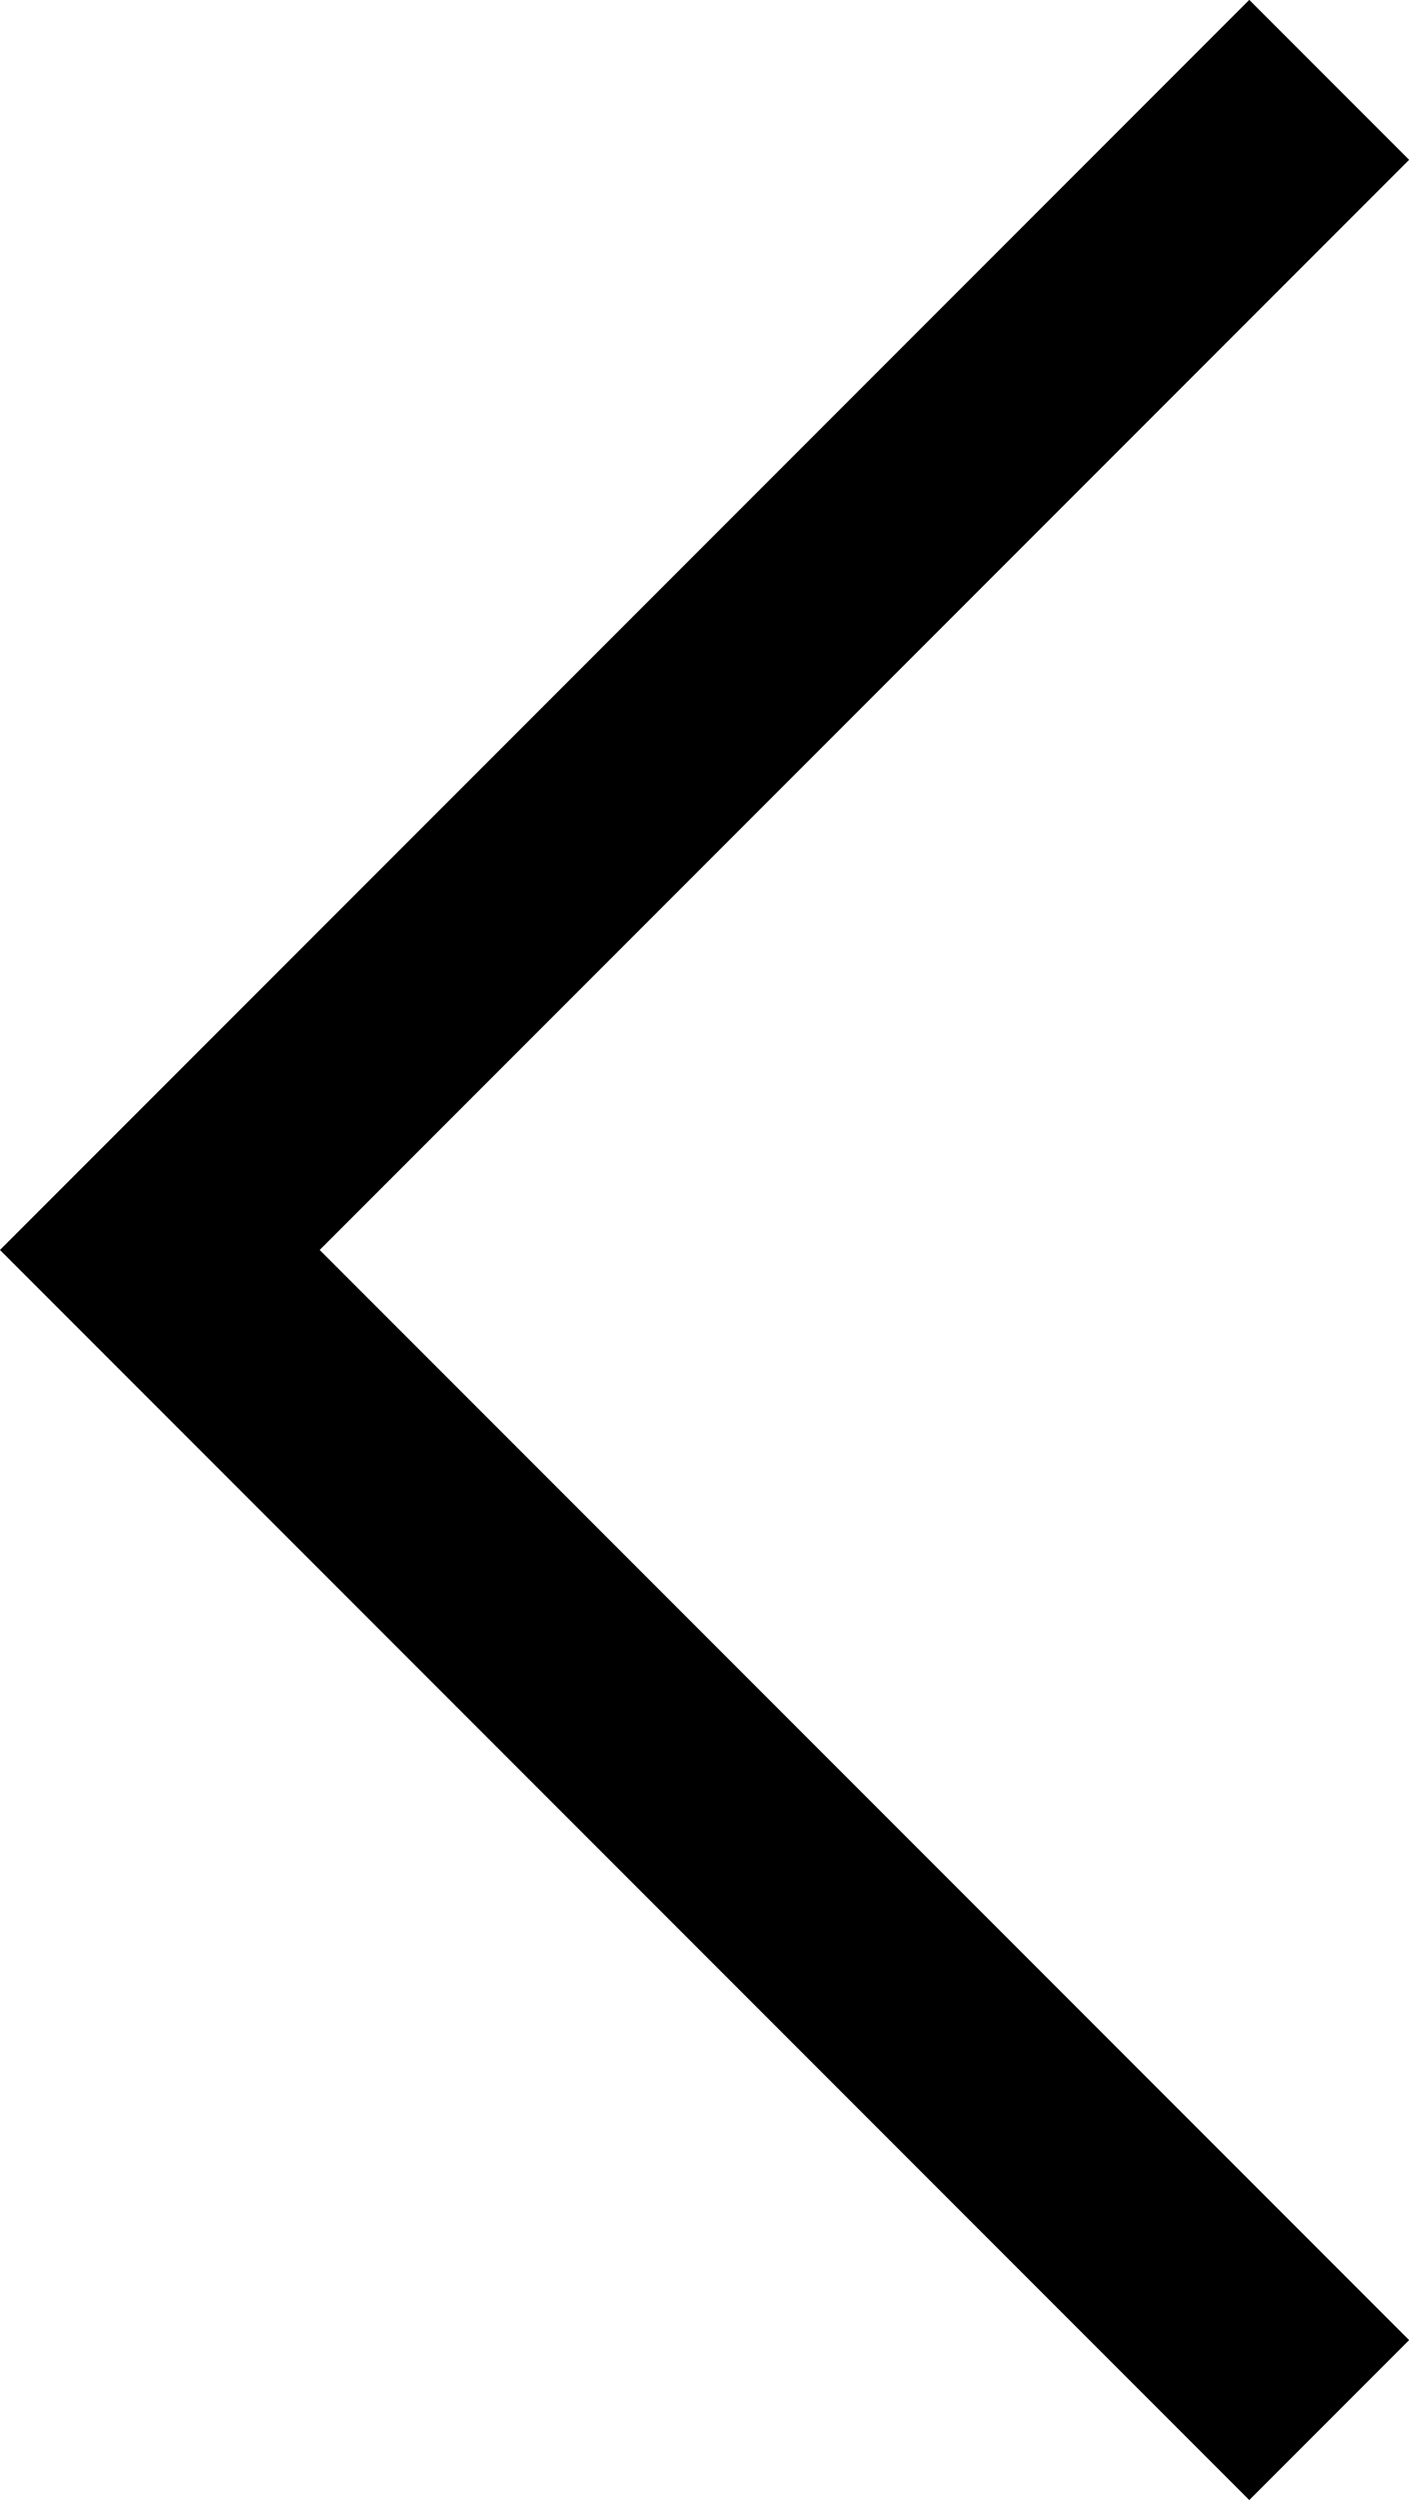 <svg xmlns="http://www.w3.org/2000/svg" width="6.233" height="11.053" viewBox="0 0 6.233 11.053">
  <g id="arrow" transform="translate(5.88 10.699) rotate(180)">
    <path id="パス_180" data-name="パス 180" d="M7768.833,1144l5.173,5.173-5.173,5.173" transform="translate(-7768.833 -1144)" fill="none" stroke="#000" stroke-width="1"/>
  </g>
</svg>
